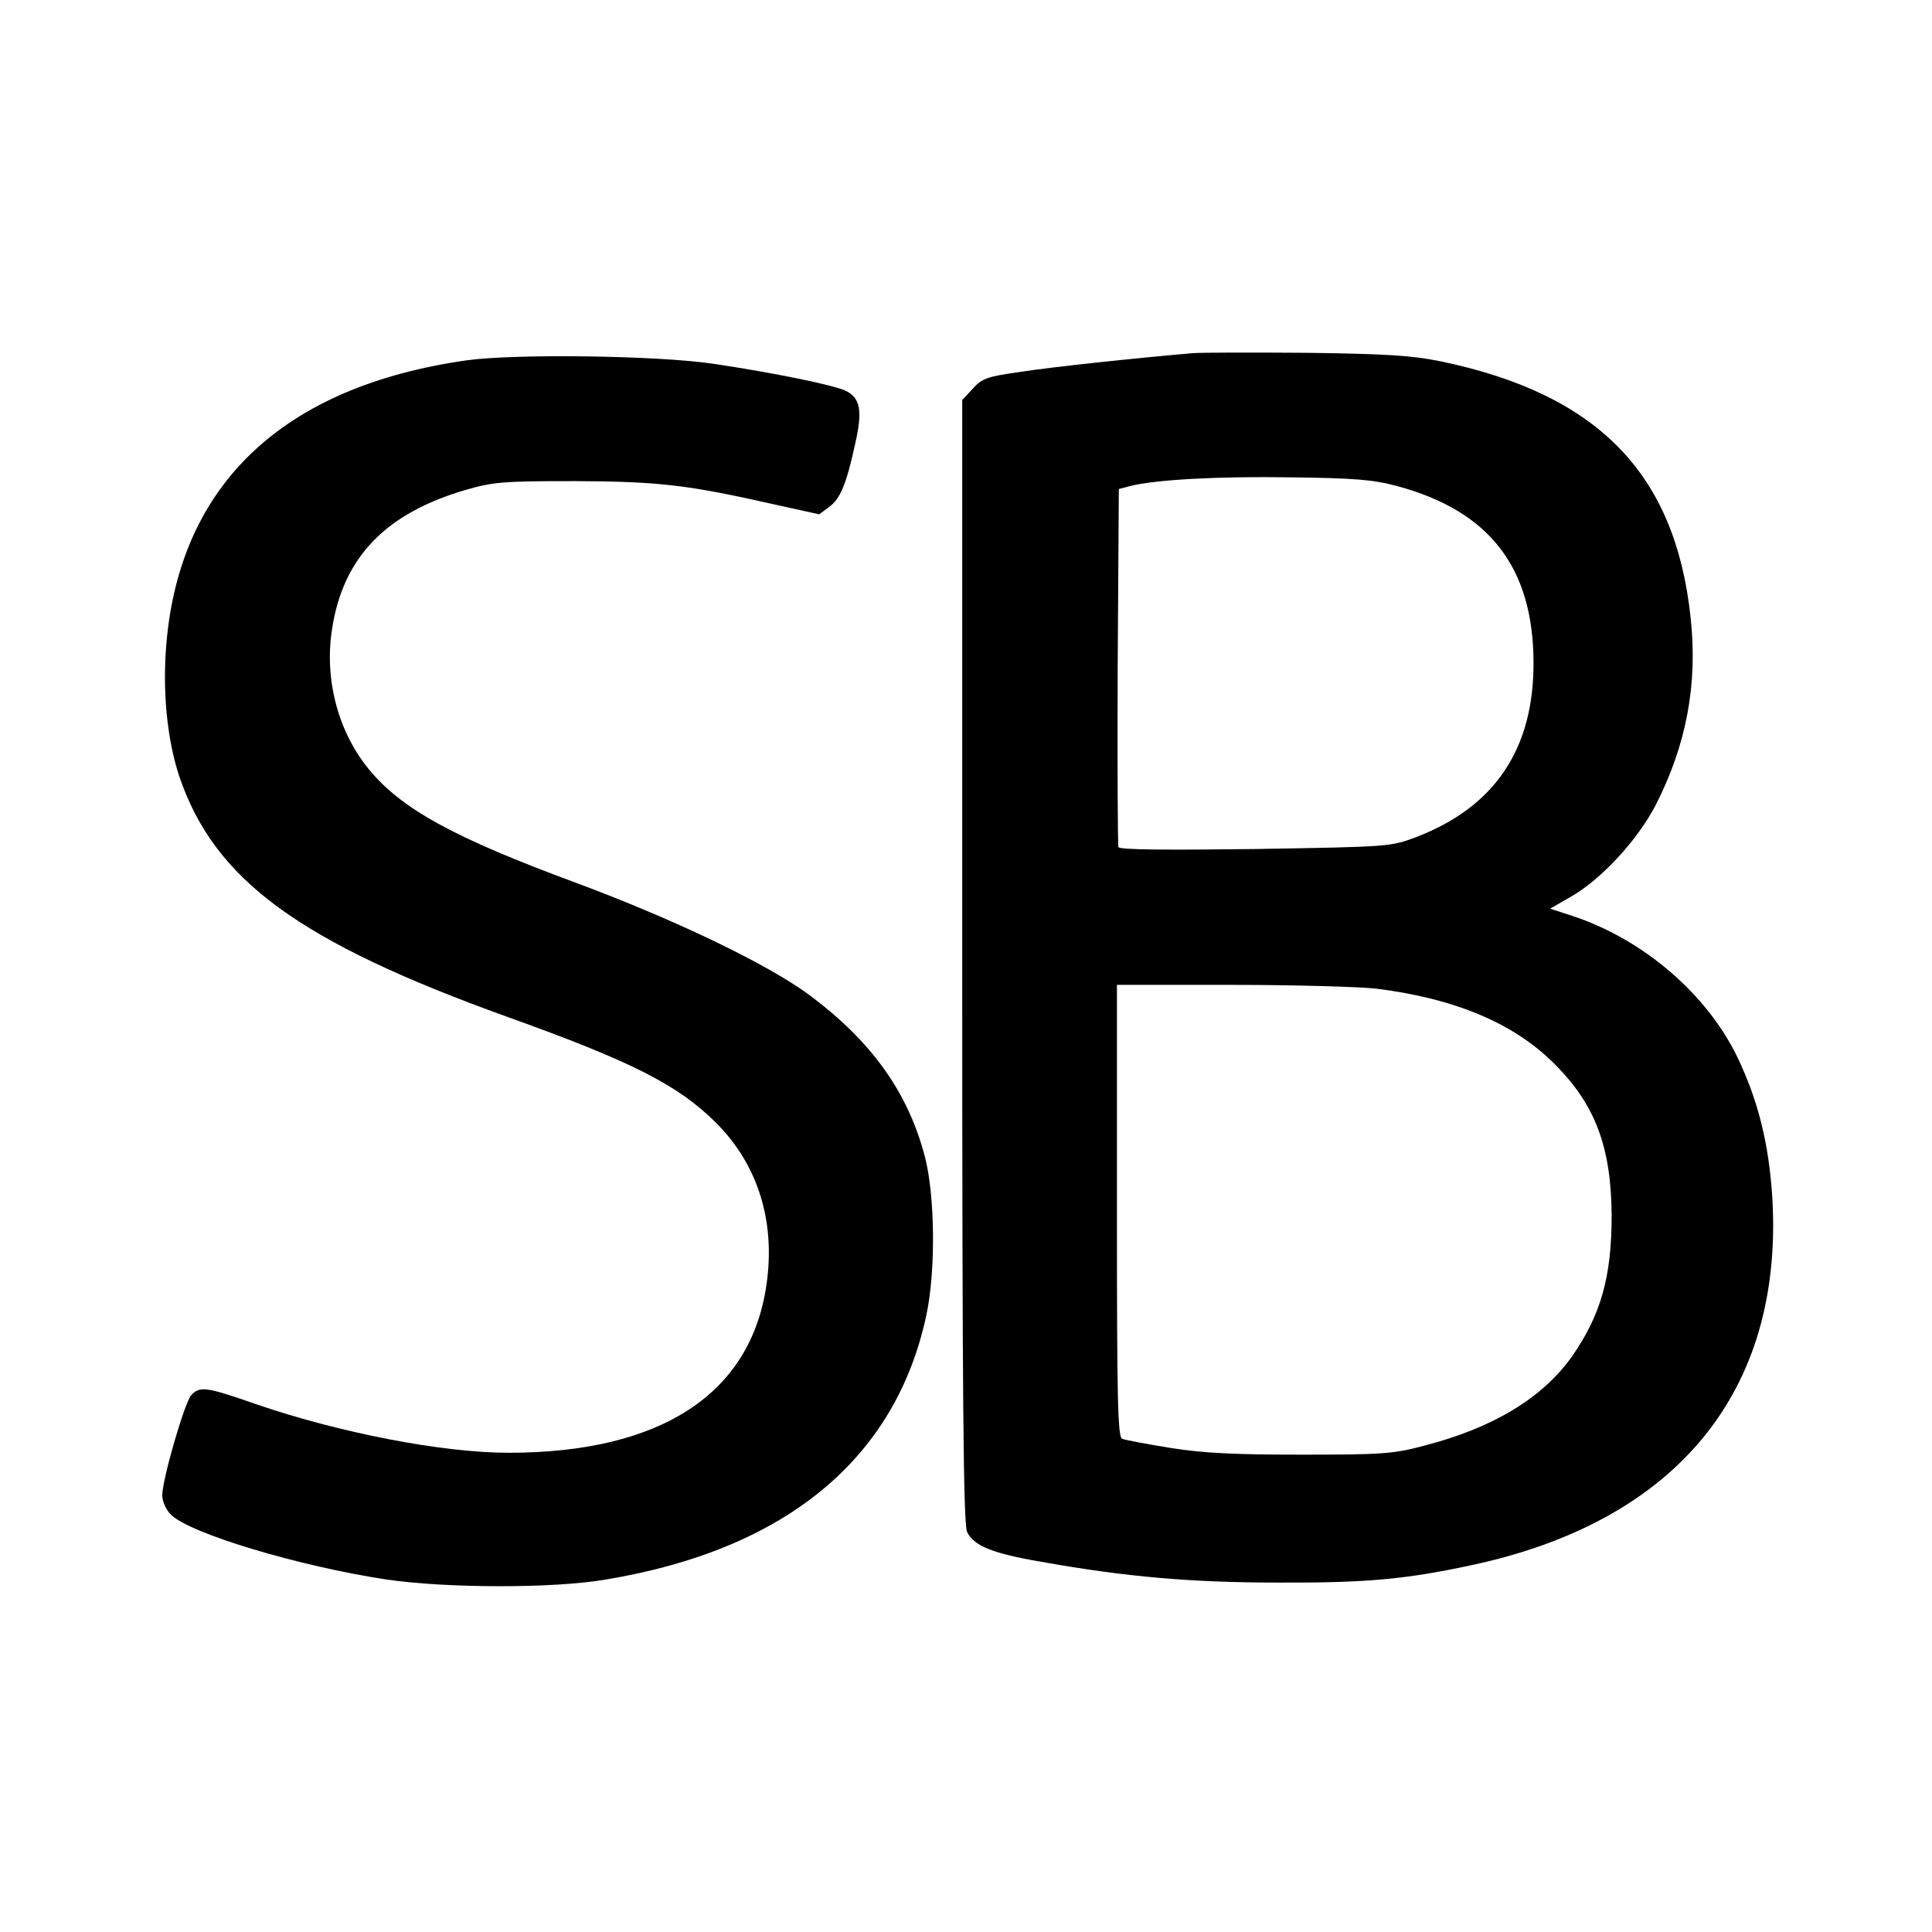 <?xml version="1.0" standalone="no"?>
<!DOCTYPE svg PUBLIC "-//W3C//DTD SVG 20010904//EN"
 "http://www.w3.org/TR/2001/REC-SVG-20010904/DTD/svg10.dtd">
<svg version="1.0" xmlns="http://www.w3.org/2000/svg"
 width="512pt" height="512pt" viewBox="0 0 512 512"
 preserveAspectRatio="xMidYMid meet">
<g transform="translate(0,512) scale(0.1,-0.1)"
fill="#000000" stroke="none">
<path d="M3160 4184 c-152 -13 -377 -37 -459 -50 -85 -12 -99 -17 -123 -44
l-28 -30 0 -1488 c0 -1165 3 -1492 13 -1512 18 -37 68 -57 197 -79 224 -40
397 -55 630 -55 231 -1 337 9 509 46 544 116 827 460 798 971 -9 145 -37 259
-93 376 -81 167 -248 310 -432 372 l-64 21 54 31 c81 46 176 149 225 242 82
160 113 322 93 501 -41 379 -245 589 -660 676 -78 16 -142 20 -355 23 -143 1
-280 1 -305 -1z m542 -352 c245 -66 361 -215 362 -467 1 -229 -102 -383 -310
-463 -69 -26 -70 -26 -428 -32 -235 -3 -360 -2 -362 5 -2 6 -3 221 -2 479 l3
470 30 8 c68 17 232 26 425 23 168 -2 219 -6 282 -23z m-55 -1332 c209 -26
365 -92 471 -198 110 -109 152 -222 153 -404 0 -163 -29 -264 -106 -374 -78
-109 -208 -188 -390 -235 -82 -22 -111 -24 -325 -24 -179 0 -262 4 -349 18
-62 10 -120 21 -127 24 -12 4 -14 104 -14 604 l0 599 303 0 c166 0 339 -5 384
-10z"/>
<path d="M1236 4165 c-485 -69 -759 -328 -795 -750 -11 -126 2 -256 34 -352
93 -275 317 -439 870 -638 329 -118 452 -180 553 -281 111 -111 158 -262 133
-430 -42 -289 -281 -444 -683 -444 -176 0 -449 53 -670 129 -132 46 -148 48
-171 24 -18 -20 -77 -224 -77 -266 0 -16 10 -38 23 -51 50 -50 340 -137 572
-172 158 -23 440 -24 580 0 477 79 769 320 850 701 25 117 23 316 -4 420 -45
171 -141 305 -306 428 -109 81 -356 200 -620 298 -325 120 -462 196 -548 301
-81 99 -118 238 -97 371 29 190 142 307 355 369 73 21 100 23 290 23 222 -1
298 -10 528 -62 l118 -26 27 20 c29 22 45 59 69 170 19 84 13 118 -25 137 -30
15 -190 48 -352 72 -148 22 -526 27 -654 9z"/>
</g>
</svg>
